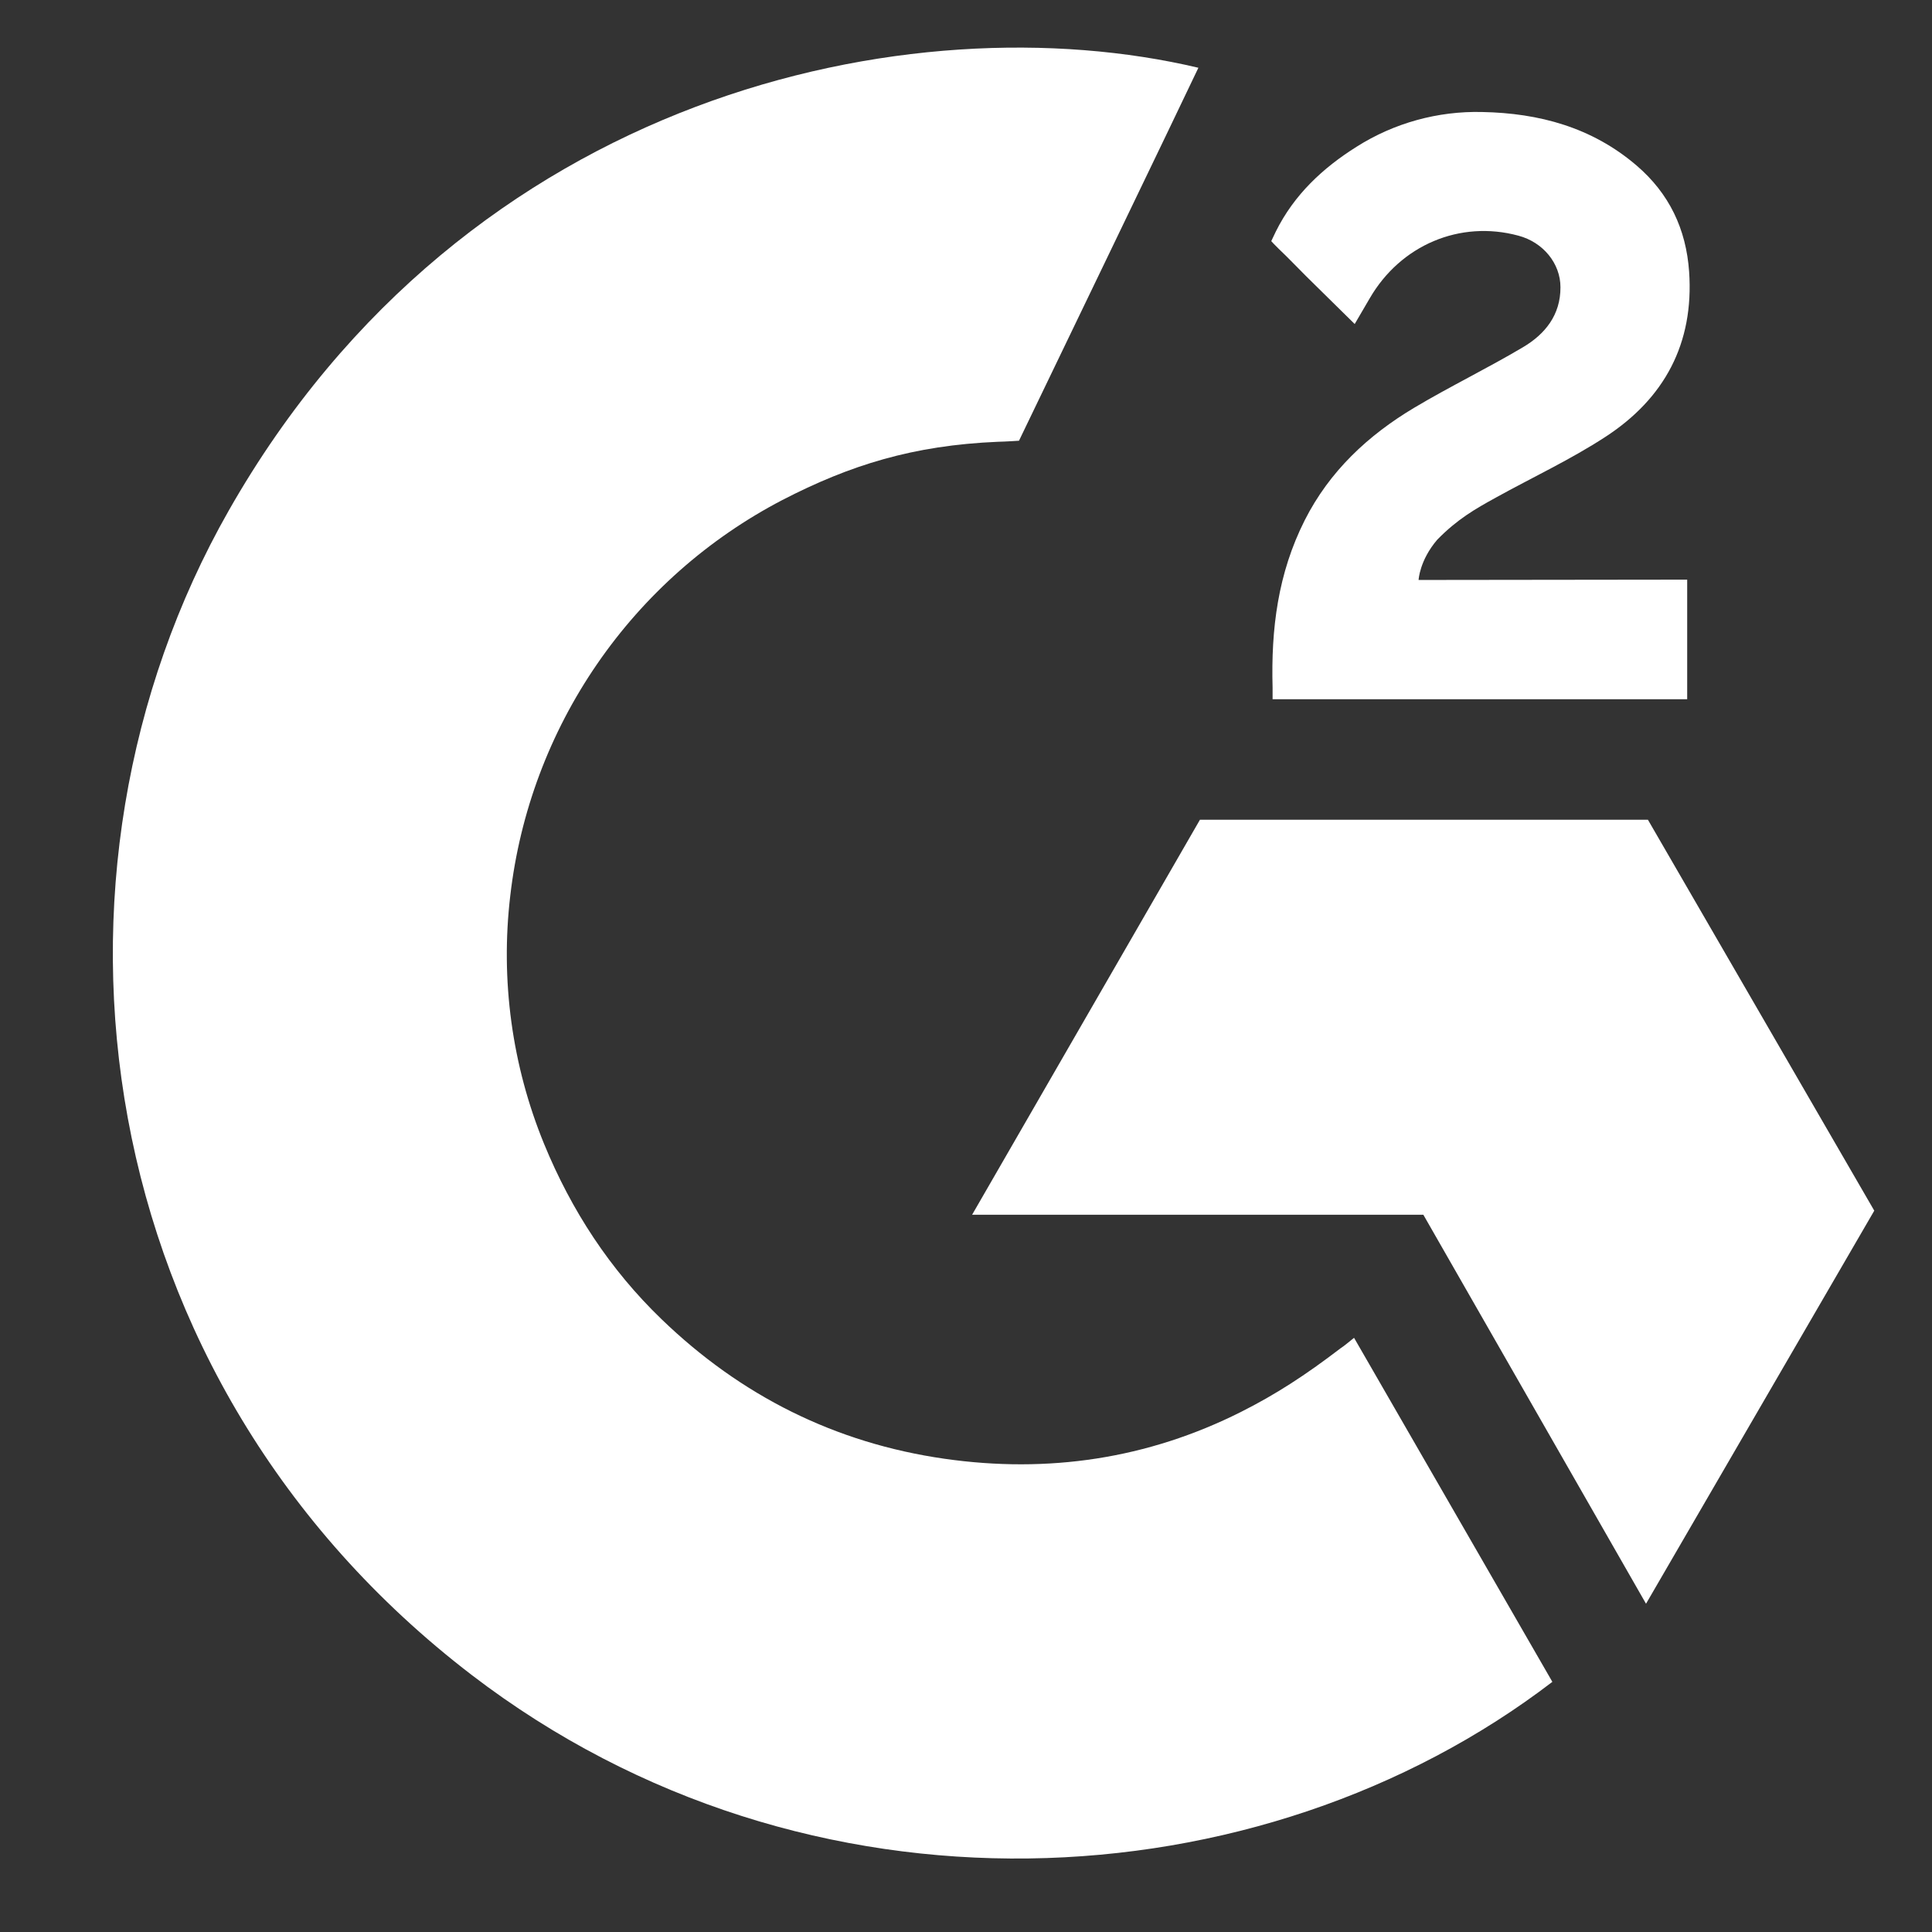 <svg width="42" height="42" viewBox="0 0 42 42" fill="none" xmlns="http://www.w3.org/2000/svg">
<rect x="0" y="0" width="42" height="42" fill="#333333" stroke="none"/>
<path d="M29.436 29.083C30.884 31.596 32.316 34.08 33.747 36.562C27.411 41.413 17.553 41.999 10.255 36.413C1.857 29.979 0.476 19.001 4.973 11.099C10.144 2.01 19.821 -0.001 26.052 1.473C25.884 1.839 22.152 9.581 22.152 9.581C22.152 9.581 21.857 9.601 21.69 9.604C19.848 9.682 18.477 10.111 17.006 10.871C15.393 11.712 14.011 12.936 12.98 14.436C11.949 15.935 11.301 17.664 11.093 19.471C10.876 21.304 11.129 23.163 11.829 24.87C12.422 26.314 13.259 27.597 14.382 28.679C16.105 30.342 18.155 31.371 20.531 31.712C22.782 32.035 24.946 31.715 26.974 30.696C27.734 30.314 28.381 29.893 29.138 29.314C29.234 29.252 29.32 29.173 29.436 29.083Z" fill="white"/>
<path d="M29.45 7.044C29.082 6.682 28.741 6.348 28.402 6.012C28.2 5.812 28.005 5.604 27.797 5.408C27.723 5.338 27.636 5.242 27.636 5.242C27.636 5.242 27.706 5.092 27.737 5.03C28.133 4.234 28.755 3.652 29.493 3.189C30.308 2.673 31.259 2.411 32.223 2.435C33.458 2.459 34.605 2.767 35.574 3.595C36.289 4.206 36.655 4.981 36.72 5.906C36.828 7.468 36.182 8.663 34.899 9.498C34.145 9.989 33.332 10.368 32.517 10.818C32.068 11.066 31.683 11.284 31.244 11.733C30.858 12.184 30.839 12.608 30.839 12.608L36.678 12.601V15.201H27.665V14.95C27.63 13.672 27.779 12.469 28.364 11.309C28.903 10.244 29.739 9.464 30.744 8.864C31.519 8.402 32.334 8.008 33.109 7.548C33.588 7.264 33.926 6.848 33.923 6.244C33.923 5.727 33.547 5.266 33.008 5.123C31.739 4.78 30.447 5.327 29.775 6.488C29.677 6.658 29.577 6.826 29.45 7.044ZM40.745 26.319L35.824 17.82H26.086L21.133 26.407H30.942L35.783 34.864L40.745 26.319Z" fill="white"/>
</svg>
